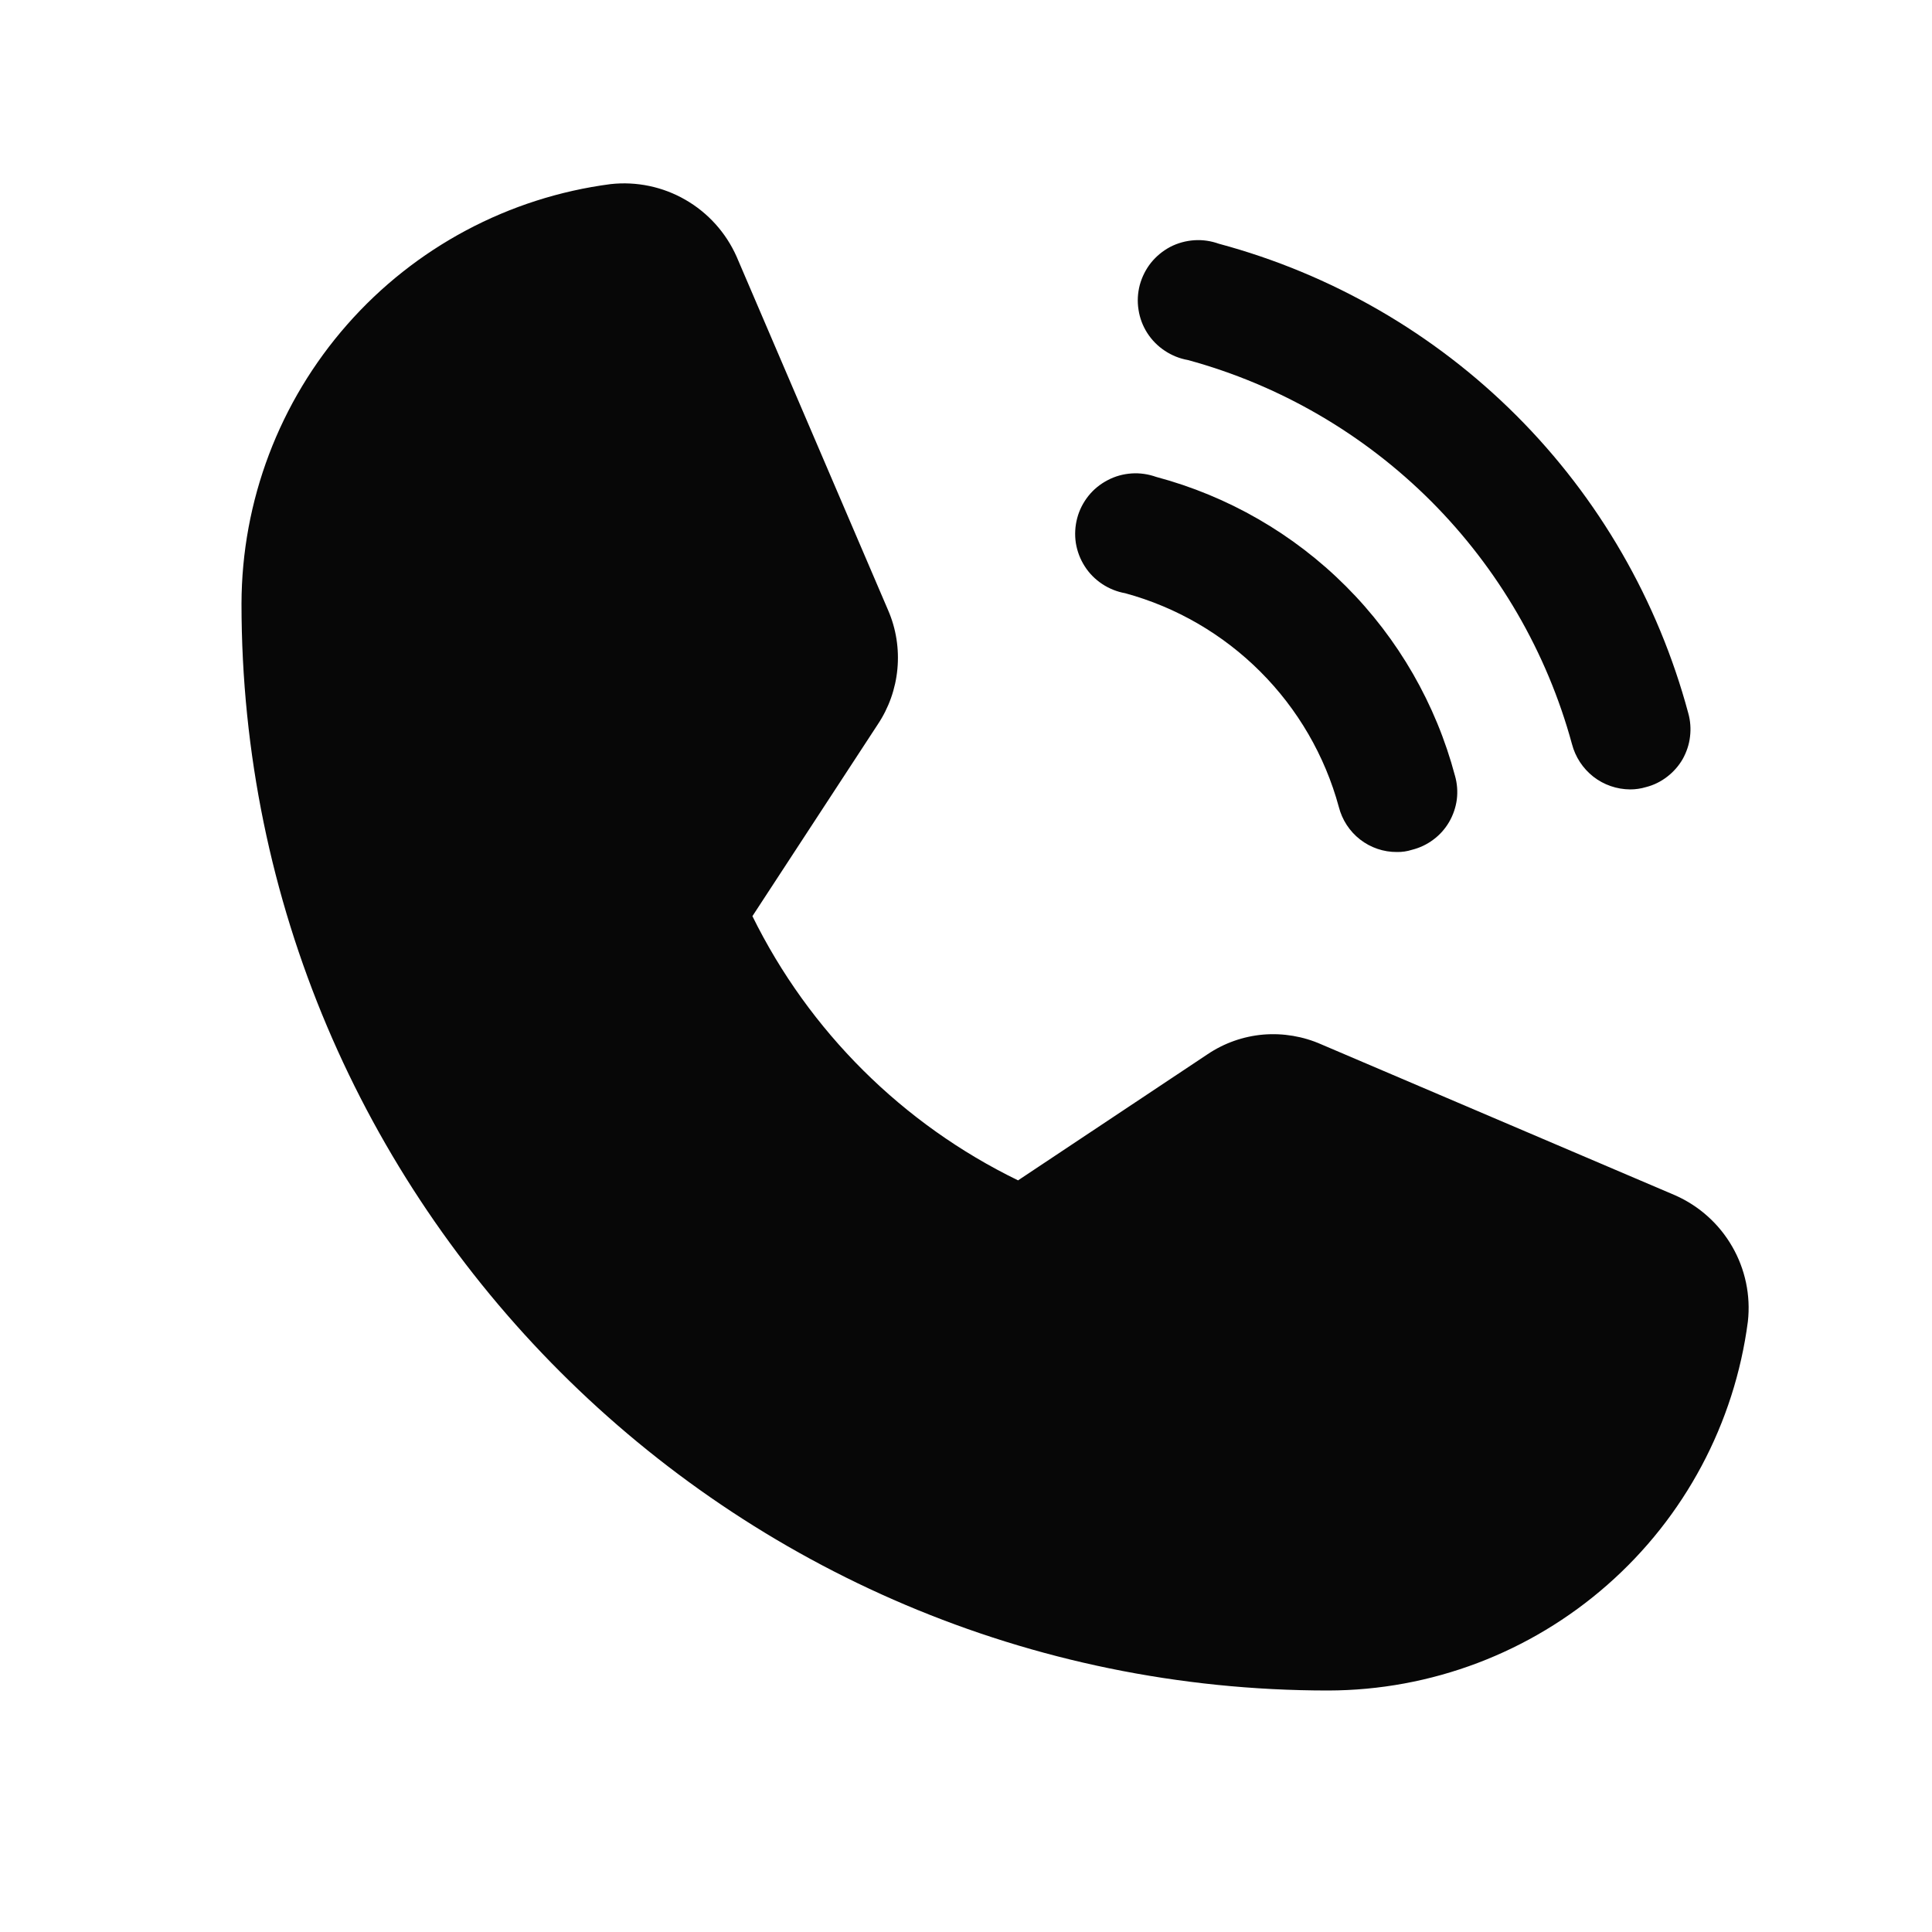 <svg width="20" height="20" viewBox="0 0 20 20" fill="none" xmlns="http://www.w3.org/2000/svg">
<path d="M18.094 13.68C17.956 14.735 17.439 15.704 16.64 16.406C15.841 17.109 14.814 17.498 13.75 17.5C7.547 17.5 2.5 12.453 2.5 6.25C2.502 5.186 2.891 4.159 3.594 3.36C4.296 2.561 5.265 2.044 6.32 1.906C6.589 1.876 6.861 1.933 7.095 2.068C7.33 2.203 7.515 2.409 7.625 2.656L9.195 6.32C9.277 6.51 9.309 6.718 9.29 6.924C9.271 7.13 9.201 7.328 9.086 7.5L7.789 9.484C8.376 10.676 9.344 11.638 10.539 12.219L12.5 10.914C12.672 10.798 12.87 10.728 13.077 10.71C13.283 10.693 13.491 10.728 13.68 10.812L17.344 12.375C17.591 12.485 17.797 12.67 17.932 12.905C18.067 13.139 18.124 13.411 18.094 13.68ZM12.297 3.727C13.248 3.986 14.115 4.49 14.813 5.187C15.51 5.885 16.014 6.752 16.273 7.703C16.308 7.837 16.386 7.955 16.494 8.04C16.603 8.125 16.737 8.171 16.875 8.172C16.93 8.172 16.986 8.164 17.039 8.148C17.119 8.128 17.193 8.091 17.258 8.041C17.323 7.991 17.378 7.929 17.419 7.858C17.459 7.786 17.486 7.707 17.495 7.626C17.505 7.544 17.499 7.462 17.477 7.383C17.164 6.218 16.551 5.155 15.698 4.302C14.845 3.449 13.782 2.836 12.617 2.523C12.536 2.494 12.449 2.481 12.362 2.487C12.276 2.493 12.191 2.516 12.114 2.556C12.037 2.597 11.97 2.652 11.915 2.72C11.861 2.788 11.822 2.866 11.799 2.95C11.777 3.034 11.772 3.121 11.786 3.207C11.799 3.293 11.83 3.375 11.877 3.448C11.924 3.521 11.985 3.583 12.058 3.631C12.13 3.679 12.211 3.712 12.297 3.727ZM11.648 6.141C12.177 6.285 12.659 6.565 13.047 6.953C13.435 7.341 13.715 7.823 13.859 8.352C13.893 8.486 13.97 8.605 14.079 8.69C14.188 8.775 14.323 8.821 14.461 8.82C14.514 8.821 14.567 8.813 14.617 8.797C14.697 8.777 14.773 8.741 14.839 8.691C14.905 8.642 14.96 8.58 15.002 8.508C15.043 8.437 15.07 8.358 15.081 8.276C15.091 8.194 15.085 8.111 15.062 8.031C14.865 7.289 14.475 6.611 13.932 6.068C13.389 5.525 12.711 5.135 11.969 4.937C11.887 4.908 11.8 4.895 11.714 4.901C11.627 4.907 11.543 4.93 11.466 4.971C11.389 5.011 11.321 5.066 11.267 5.134C11.213 5.202 11.173 5.28 11.151 5.364C11.129 5.448 11.124 5.535 11.137 5.621C11.151 5.707 11.182 5.789 11.229 5.862C11.275 5.935 11.337 5.997 11.409 6.045C11.481 6.093 11.563 6.126 11.648 6.141Z" fill="#070707"/>
</svg>
